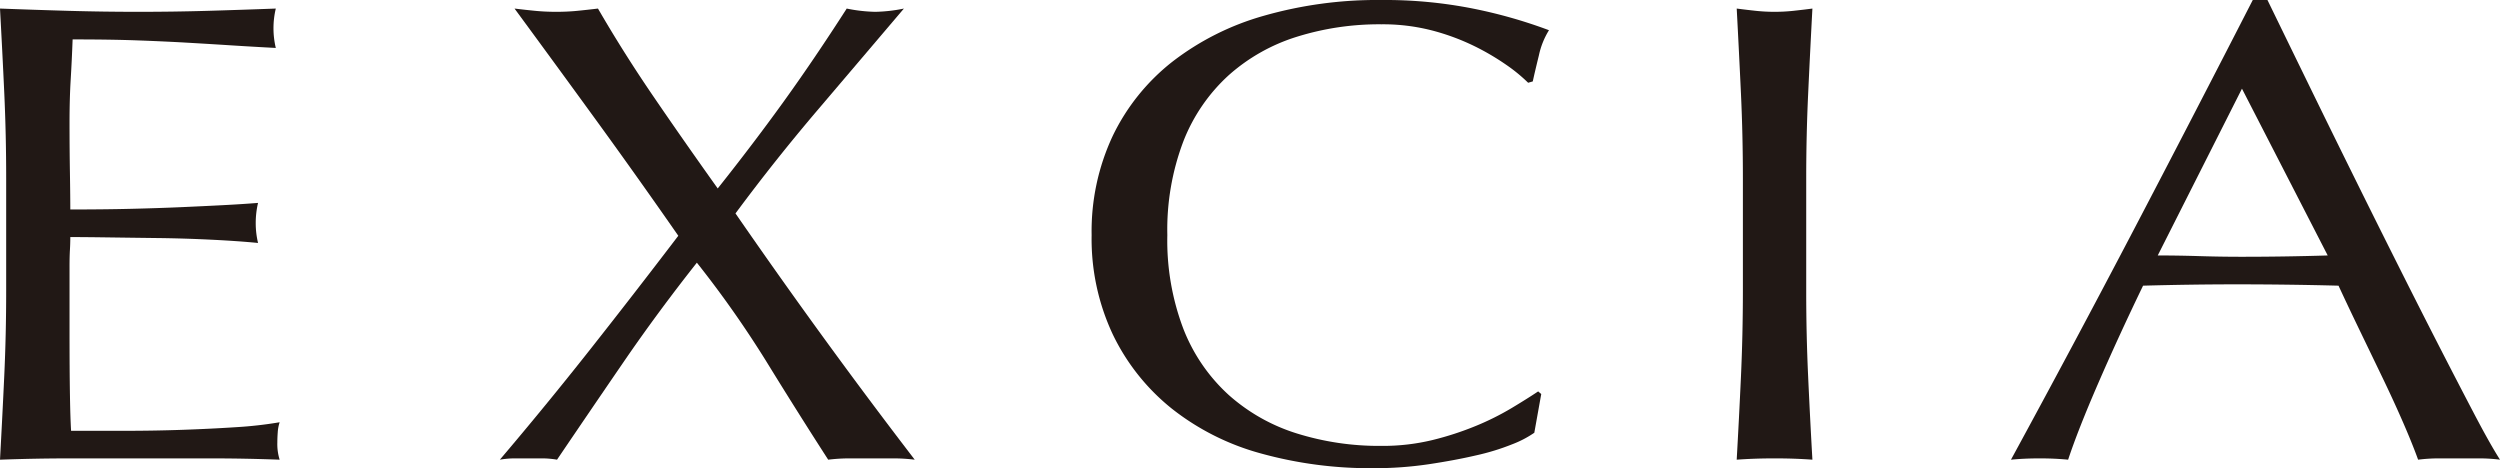 <svg xmlns="http://www.w3.org/2000/svg" width="183.801" height="34.423" viewBox="0 0 183.801 34.423"><g id="レイヤー_2" data-name="レイヤー 2"><g id="デザイン"><path d="M.313,6.808Q.17,3.718,0,.629q2.557.097,5.085.169Q7.61.869,10.168.869q2.555,0,5.055-.071,2.498-.073,5.054-.169a6.239,6.239,0,0,0,0,2.896q-1.819-.097-3.323-.193Q15.449,3.235,13.774,3.139q-1.676-.097-3.663-.169Q8.122,2.897,5.339,2.898,5.282,4.443,5.198,5.843,5.113,7.243,5.112,9.028q0,1.884.029,3.67.028,1.787.028,2.703,2.498,0,4.488-.049,1.987-.048,3.634-.12,1.648-.073,3.039-.145,1.391-.071,2.641-.169a6.526,6.526,0,0,0-.17,1.498,6.298,6.298,0,0,0,.17,1.447q-1.478-.145-3.436-.24-1.959-.097-3.918-.121-1.961-.024-3.693-.048Q6.191,17.43,5.169,17.429c0,.291-.009.604-.028.942q-.03.507-.029,1.28v4.779q0,2.752.029,4.538.028,1.787.085,2.705H9.202q2.157,0,4.231-.073,2.072-.073,3.918-.193a29.435,29.435,0,0,0,3.209-.363,2.945,2.945,0,0,0-.141.749c-.02.273-.029.523-.029.749a3.838,3.838,0,0,0,.17,1.255q-2.555-.097-5.083-.096H5.169q-2.555,0-5.169.096.17-3.088.313-6.156.141-3.065.141-6.252v-8.304Q.454,9.898.313,6.808Z" fill="#211815"/><path d="M52.767,13.856q2.611-3.283,4.856-6.397Q59.865,4.345,62.252.629A11.375,11.375,0,0,0,64.353.869,11.387,11.387,0,0,0,66.456.629Q63.217,4.442,60.094,8.111q-3.124,3.669-6.021,7.579Q57.31,20.376,60.576,24.864q3.267,4.491,6.675,8.932a13.124,13.124,0,0,0-1.59-.096H62.479a13.092,13.092,0,0,0-1.59.096q-2.272-3.524-4.515-7.17a77.098,77.098,0,0,0-5.14-7.314q-2.898,3.669-5.396,7.314-2.5,3.647-4.885,7.17a6.569,6.569,0,0,0-1.108-.096H37.857a6.542,6.542,0,0,0-1.107.096q3.407-4.008,6.644-8.11,3.239-4.105,6.475-8.353-2.954-4.247-5.935-8.352Q40.953,4.878,37.829.629q.794.097,1.533.169Q40.099.869,40.895.869q.794,0,1.533-.071.739-.073,1.535-.169,1.874,3.235,4.032,6.396Q50.153,10.188,52.767,13.856Z" fill="#211815"/><path d="M111.184,32.661a17.042,17.042,0,0,1-2.669.82q-1.563.363-3.493.652a27.219,27.219,0,0,1-4.033.289,30.137,30.137,0,0,1-8.292-1.086A18.336,18.336,0,0,1,86.136,30.03a15.71,15.71,0,0,1-4.317-5.432,16.499,16.499,0,0,1-1.562-7.314,16.508,16.508,0,0,1,1.562-7.315,15.441,15.441,0,0,1,4.374-5.431,19.772,19.772,0,0,1,6.73-3.38A30.357,30.357,0,0,1,101.556,0a33.284,33.284,0,0,1,6.845.652,36.034,36.034,0,0,1,5.481,1.569,5.746,5.746,0,0,0-.738,1.834q-.285,1.159-.454,1.931l-.341.098a11.904,11.904,0,0,0-1.59-1.305,18.063,18.063,0,0,0-2.386-1.4,16.683,16.683,0,0,0-3.067-1.134,14.43,14.43,0,0,0-3.749-.458,20.306,20.306,0,0,0-6.219.918A13.613,13.613,0,0,0,90.338,5.528a12.923,12.923,0,0,0-3.323,4.828A18.279,18.279,0,0,0,85.823,17.285,18.279,18.279,0,0,0,87.016,24.213,12.908,12.908,0,0,0,90.338,29.04,13.597,13.597,0,0,0,95.337,31.865a20.306,20.306,0,0,0,6.219.917,15.46,15.46,0,0,0,3.777-.434,22.366,22.366,0,0,0,3.181-1.038,19.811,19.811,0,0,0,2.612-1.303q1.165-.699,1.96-1.231l.227.193L112.803,31.816A7.622,7.622,0,0,1,111.184,32.661Z" fill="#211815"/><path d="M127.996,6.881q-.143-3.067-.312-6.252c.491.065.965.12,1.42.169A13.087,13.087,0,0,0,130.466.869a13.087,13.087,0,0,0,1.363-.071c.454-.049.928-.104,1.42-.169q-.17,3.185-.312,6.252-.143,3.067-.143,6.252v8.304q0,3.185.143,6.276.141,3.09.312,6.083-1.305-.097-2.783-.096-1.478,0-2.783.096.17-2.993.312-6.083.141-3.088.143-6.276V13.133Q128.138,9.945,127.996,6.881Z" fill="#211815"/><path d="M183.801,33.796a12.464,12.464,0,0,0-1.506-.096h-3.011a12.427,12.427,0,0,0-1.504.096q-.398-1.109-1.079-2.68-.681-1.567-1.506-3.283-.824-1.712-1.676-3.476-.852-1.761-1.59-3.354-1.819-.048-3.693-.073-1.874-.024-3.748-.025-1.761,0-3.465.025-1.704.024-3.464.073-1.819,3.766-3.295,7.169-1.478,3.403-2.215,5.625-.967-.097-2.101-.096-1.137,0-2.101.096,4.6-8.447,8.974-16.801Q161.194,8.642,165.625,0h1.079q1.363,2.801,2.954,6.059,1.589,3.259,3.237,6.59,1.646,3.332,3.295,6.615,1.646,3.283,3.094,6.107,1.45,2.825,2.614,5.045Q183.061,32.637,183.801,33.796Zm-25.163-15.015q1.476,0,3.067.049,1.591.048,3.068.048,1.589,0,3.18-.024,1.591-.024,3.181-.073L164.83,6.519Z" fill="#211815"/></g></g></svg>